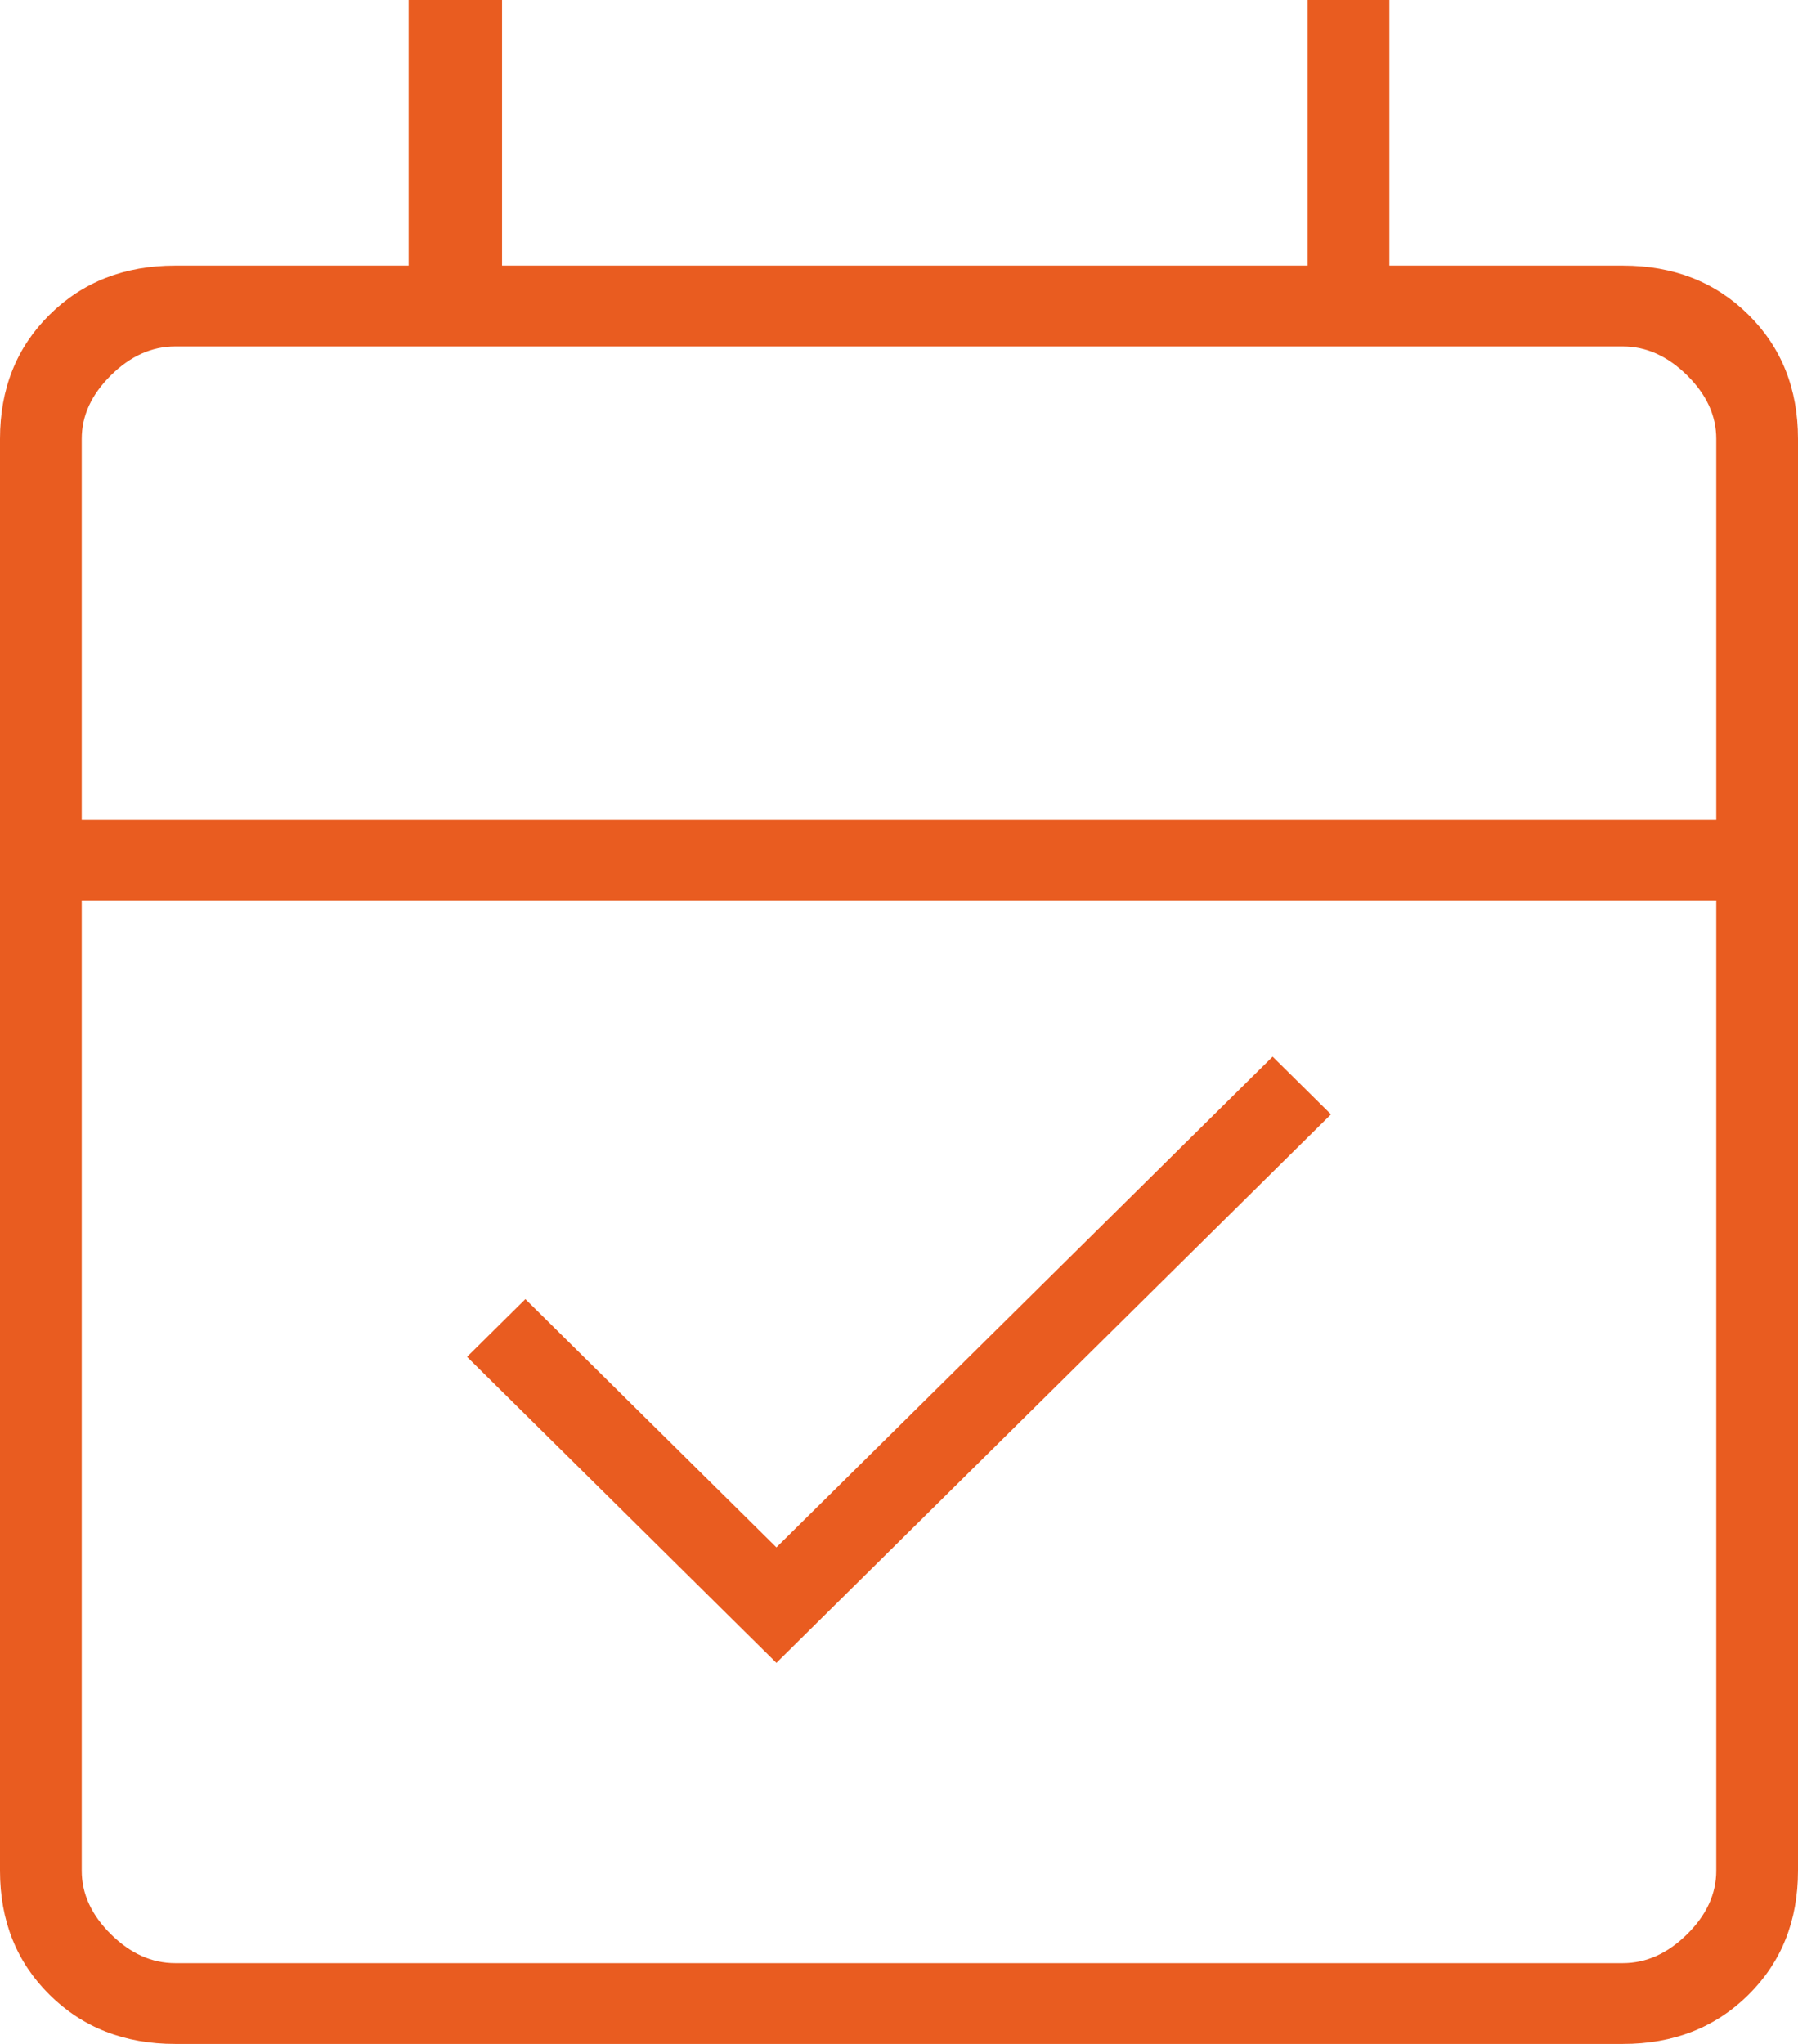 <?xml version="1.0" encoding="UTF-8"?> <svg xmlns="http://www.w3.org/2000/svg" width="44" height="50" viewBox="0 0 44 50" fill="none"><path d="M19 40.678L11.429 33.192L12.857 31.78L19 37.853L31.143 25.848L32.571 27.26L19 40.678ZM4.286 50C3.048 50 2.024 49.6 1.214 48.799C0.405 47.999 0 46.987 0 45.763V10.735C0 9.51 0.405 8.498 1.214 7.698C2.024 6.897 3.048 6.497 4.286 6.497H10V0H12.286V6.497H32V0H34V6.497H39.714C40.952 6.497 41.976 6.897 42.786 7.698C43.595 8.498 44 9.51 44 10.735V45.763C44 46.987 43.595 47.999 42.786 48.799C41.976 49.6 40.952 50 39.714 50H4.286ZM4.286 48.023H39.714C40.286 48.023 40.809 47.787 41.286 47.316C41.762 46.846 42 46.328 42 45.763V22.034H2V45.763C2 46.328 2.238 46.846 2.714 47.316C3.19 47.787 3.714 48.023 4.286 48.023ZM2 20.056H42V10.735C42 10.169 41.762 9.652 41.286 9.181C40.809 8.71 40.286 8.475 39.714 8.475H4.286C3.714 8.475 3.19 8.71 2.714 9.181C2.238 9.652 2 10.169 2 10.735V20.056Z" fill="#E95C20"></path></svg> 